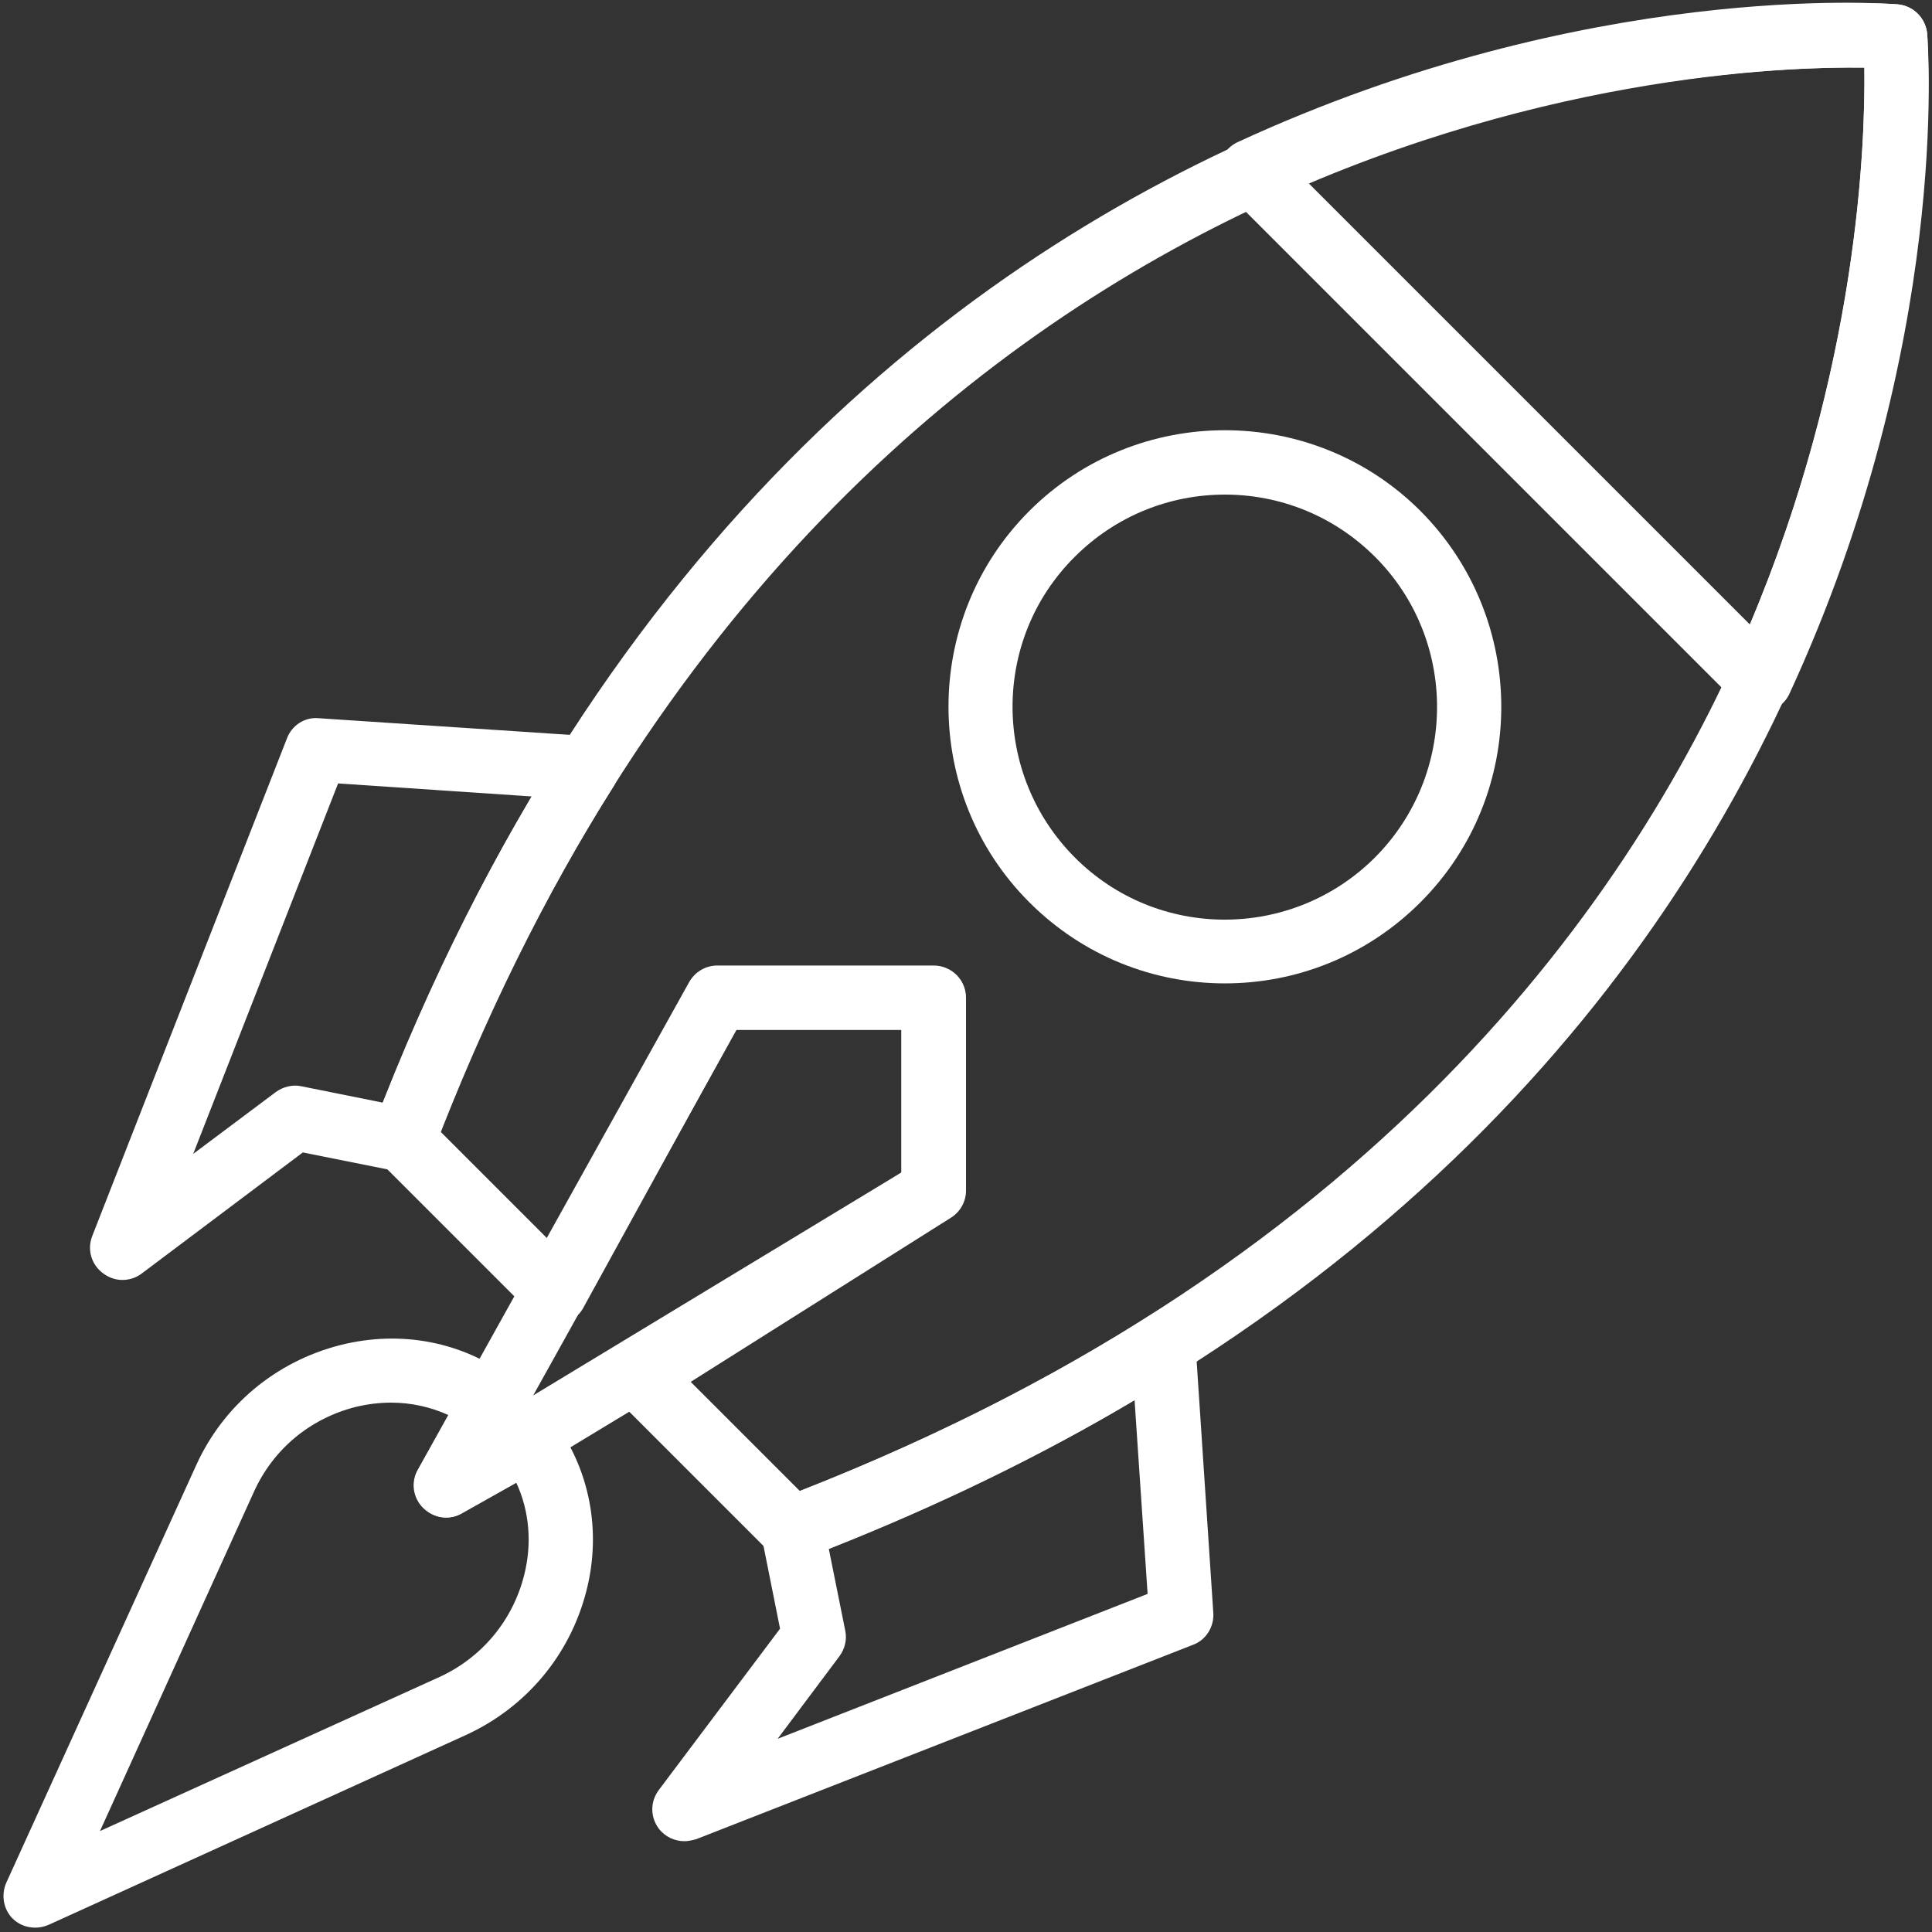 <?xml version="1.0" encoding="utf-8"?>
<!-- Generator: Adobe Illustrator 24.3.0, SVG Export Plug-In . SVG Version: 6.00 Build 0)  -->
<svg version="1.1" xmlns="http://www.w3.org/2000/svg" xmlns:xlink="http://www.w3.org/1999/xlink" x="0px" y="0px"
	 viewBox="0 0 400 400" style="enable-background:new 0 0 400 400;" xml:space="preserve">
<rect x="0" y="0" width="400" height="400" fill="#333333" stroke="none"/>
<style type="text/css">
	.st0{fill:#FFFFFF;}
	.st1{display:none;}
	.st2{display:inline;}
	.st3{display:inline;fill:#FFFFFF;}
</style>
<g id="Calque_1">
	<g>
		<g>
			<g>
				<path class="st0" d="M127.3,156c-1.1-2.1-3.1-3.5-5.5-3.6L66,148.7c-2.9-0.3-5.6,1.5-6.6,4.2l-40.3,103
					c-1.1,2.8-0.2,5.9,2.2,7.7c1.2,0.9,2.6,1.4,4,1.4c1.4,0,2.8-0.4,4-1.3l33.4-25.1l19.5,3.9c3.2,0.6,6.4-1.1,7.5-4.1
					c10.5-27.4,23-52.9,37.4-75.7C128.3,160.6,128.4,158.1,127.3,156z M79.3,228.3l-16.9-3.4c-1.8-0.4-3.8,0.1-5.3,1.2l-17.1,12.8
					l30-76.7l40.1,2.7C98.5,184.5,88.2,205.7,79.3,228.3z"/>
			</g>
		</g>
		<g>
			<g>
				<path class="st0" d="M251.2,333.9l-3.7-55.9c-0.2-2.3-1.5-4.4-3.6-5.5c-2.1-1.1-4.6-1-6.5,0.3c-22.8,14.4-48.3,26.9-75.7,37.4
					c-3,1.1-4.8,4.3-4.1,7.5l3.9,19.5l-25.1,33.4c-1.8,2.4-1.8,5.6,0,8c1.3,1.7,3.3,2.6,5.3,2.6c0.8,0,1.6-0.2,2.4-0.4l103-40.3
					C249.7,339.5,251.4,336.8,251.2,333.9z M161,360l12.8-17.1c1.1-1.5,1.6-3.4,1.2-5.3l-3.4-16.9c22.5-8.9,43.8-19.2,63.3-30.8
					l2.7,40.1L161,360z"/>
			</g>
		</g>
		<g>
			<g>
				<path class="st0" d="M193.3,199.9h-44.8c-2.4,0-4.6,1.3-5.8,3.4l-56.2,101c-1.5,2.6-1,5.9,1.2,8c1.3,1.2,2.9,1.9,4.6,1.9
					c1.2,0,2.4-0.3,3.4-1l101-61.1c2-1.2,3.2-3.4,3.2-5.7v-39.9C200,202.9,197,199.9,193.3,199.9z M186.7,242.7l-76.3,46.2
					l42.1-75.7v0h34.2V242.7z"/>
			</g>
		</g>
		<g>
			<g>
				<path class="st0" d="M399,7c-0.3-3.2-2.8-5.8-6.1-6.1c-2.2-0.2-221-15.4-315.7,232.6c-0.9,2.5-0.3,5.2,1.5,7.1l31.6,31.6
					c1.5,1.5,3.6,2.2,5.6,1.9c2.1-0.3,3.9-1.5,4.9-3.4l31.6-57.5h34.2v29.6l-57.8,36.5c-1.7,1.1-2.8,2.9-3.1,4.9
					c-0.2,2,0.5,4,1.9,5.4l31.6,31.6c1.3,1.3,3,1.9,4.7,1.9c0.8,0,1.6-0.1,2.4-0.4C414.4,228,399.2,9.2,399,7z M364.1,124.9
					c-23.3,57.7-76.7,136.1-198.5,183.8L143,286.1l53.9-34c1.9-1.2,3.1-3.3,3.1-5.6v-39.9c0-3.7-3-6.6-6.6-6.6h-44.8
					c-2.4,0-4.7,1.3-5.8,3.4l-29.3,53.2l-22.3-22.3C174.3,22.2,351.5,13.5,386,14C386.2,29.5,384.8,73.8,364.1,124.9z"/>
			</g>
		</g>
		<g>
			<g>
				<path class="st0" d="M114.5,294c-1.4-1.9-3.7-2.8-6-2.6c0.2-2.3-0.7-4.6-2.6-6c-10-7.6-22.9-10.1-35.5-6.9
					c-13.3,3.4-24.2,12.5-29.8,24.9L1.3,389.8c-1.1,2.5-0.6,5.5,1.3,7.4c1.3,1.3,3,1.9,4.7,1.9c0.9,0,1.9-0.2,2.8-0.6l86.4-39.3
					c12.4-5.7,21.5-16.5,24.9-29.8C124.6,317,122.1,304,114.5,294z M108.5,326.2c-2.4,9.4-8.8,17-17.5,21l-70.3,31.9l31.9-70.3
					c4-8.8,11.6-15.1,21-17.5c2.5-0.6,4.9-0.9,7.4-0.9c4.1,0,8.2,0.9,11.9,2.6l-6.3,11.2c-1.5,2.6-1,5.9,1.1,8
					c2.1,2.1,5.4,2.6,8,1.1l11.2-6.3C109.6,312.8,110.2,319.6,108.5,326.2z"/>
			</g>
		</g>
		<g>
			<g>
				<path class="st0" d="M399,7c-0.3-3.2-2.8-5.8-6.1-6.1c-2.6-0.2-64.2-4.9-136.6,28.5c-2,0.9-3.4,2.7-3.8,4.9
					c-0.4,2.1,0.3,4.3,1.8,5.9l105.4,105.4c1.3,1.3,2.9,1.9,4.7,1.9c0.4,0,0.8,0,1.2-0.1c2.1-0.4,4-1.8,4.9-3.8
					C403.9,71.2,399.2,9.6,399,7z M362.3,129.3l-91.6-91.6c53-22.4,99.4-23.9,115.3-23.7C386.2,29.8,384.7,76.1,362.3,129.3z"/>
			</g>
		</g>
		<g>
			<g>
				<path class="st0" d="M294.1,105.8c-22.3-22.3-58.7-22.3-81,0s-22.3,58.7,0,81c11.2,11.2,25.8,16.8,40.5,16.8
					c14.7,0,29.3-5.6,40.5-16.8C316.4,164.5,316.4,128.2,294.1,105.8z M284.7,177.5c-17.2,17.2-45.1,17.2-62.2,0s-17.2-45.1,0-62.2
					c8.6-8.6,19.8-12.9,31.1-12.9c11.3,0,22.5,4.3,31.1,12.9C301.8,132.4,301.8,160.3,284.7,177.5z"/>
			</g>
		</g>
	</g>
</g>
<g id="Calque_3" class="st1">
	<g class="st2">
		<path class="st0" d="M393.4-0.4L393.4-0.4L393.4-0.4H5.2c-3.8,0-6.9,3.1-6.9,6.9V335c0,3.8,3.1,6.9,6.9,6.9h103.9v27.7
			c0,17.6,14.4,32,32,32h116.3c17.6,0,32-14.4,32-32v-27.7h103.9c3.8,0,6.9-3.1,6.9-6.9V6.5C400.3,2.7,397.2-0.4,393.4-0.4z
			 M123.8,173.8c2.4-7.5,9.3-12.7,17.3-12.7h116.3c8,0,15,5.2,17.3,12.7H123.8z M123,344.6v-9.5V335v-0.1V187.6h152.7v147.2v0.1v0.1
			v9.5H123z M123,369.6v-11.2h152.7v11.2c0,10-8.2,18.2-18.2,18.2H141.2C131.1,387.8,123,379.6,123,369.6z M257.5,147.3H141.2
			c-17.6,0-32,14.4-32,32v148.8h-97V61.1h374.4v266.9h-97V179.3C289.4,161.7,275.1,147.3,257.5,147.3z M386.5,13.4v33.9H12.1V13.4
			H386.5z"/>
		<path class="st0" d="M263.3,41.6c6.2,0,11.2-5,11.2-11.2s-5-11.2-11.2-11.2c-3,0-5.8,1.2-7.9,3.3c-2.1,2.1-3.3,4.9-3.3,7.9
			C252.1,36.6,257.1,41.6,263.3,41.6z"/>
		<path class="st0" d="M303.2,41.6c6.2,0,11.2-5,11.2-11.2c0-6.2-5-11.2-11.2-11.2h0h0c-6.2,0-11.2,5-11.2,11.2
			C292,36.5,297.1,41.6,303.2,41.6z"/>
		<path class="st0" d="M343.2,41.6c6.2,0,11.2-5,11.2-11.2c0-6.2-5-11.2-11.2-11.2h0h0c-6.2,0-11.2,5-11.2,11.2c0,3,1.2,5.8,3.3,7.9
			C337.4,40.4,340.2,41.6,343.2,41.6z"/>
		
			<ellipse transform="matrix(0.987 -0.16 0.16 0.987 -57.188 36.744)" class="st0" cx="199.3" cy="373.1" rx="11.5" ry="11.5"/>
		<path class="st0" d="M251.8,218.4l0-0.1c-0.1-0.2-0.1-0.4-0.2-0.6l0,0l0,0c-0.1-0.2-0.2-0.5-0.4-0.7c0,0,0,0,0-0.1
			c-0.1-0.1-0.1-0.2-0.2-0.3c-0.5-0.8-1.2-1.4-1.9-1.9c-0.2-0.1-0.3-0.2-0.5-0.3c-0.4-0.3-0.9-0.5-1.4-0.6l-0.1,0
			c-0.1,0-0.3-0.1-0.5-0.1c-0.4-0.1-0.9-0.1-1.3-0.1h0h0h-28c-3.8,0-6.9,3.1-6.9,6.9c0,3.8,3.1,6.9,6.9,6.9h11.3l-68.1,68.1v-11.3
			c0-3.8-3.1-6.9-6.9-6.9s-6.9,3.1-6.9,6.9v28c0,0.5,0,0.9,0.1,1.4c0,0.2,0.1,0.3,0.1,0.4c0,0.1,0,0.1,0.1,0.2
			c0.1,0.2,0.1,0.4,0.2,0.6l0,0l0,0c0.1,0.2,0.2,0.5,0.4,0.7c0,0,0,0,0,0.1c0.1,0.1,0.1,0.2,0.2,0.4c0.5,0.8,1.1,1.4,1.9,1.9
			c0.1,0.1,0.2,0.1,0.4,0.2c0,0,0.1,0,0.1,0.1c0.2,0.1,0.4,0.2,0.7,0.4c0.2,0.1,0.4,0.1,0.5,0.2c0.1,0,0.1,0,0.2,0l0.1,0
			c0.2,0.1,0.3,0.1,0.5,0.1c0.5,0.1,0.9,0.1,1.4,0.1h28c3.8,0,6.9-3.1,6.9-6.9c0-3.8-3.1-6.9-6.9-6.9h-11.3l68.1-68.1v11.3
			c0,3.8,3.1,6.9,6.9,6.9s6.9-3.1,6.9-6.9v-28c0-0.5,0-0.9-0.1-1.3C251.9,218.7,251.8,218.6,251.8,218.4z"/>
	</g>
</g>
<g id="Calque_2" class="st1">
	<g class="st2">
		<path class="st0" d="M317.7,62.8L287.5,93l-13.1-13.1c-3-3-7.9-3-11,0c-3,3-3,7.9,0,11l18.6,18.6c1.5,1.5,3.5,2.3,5.5,2.3
			s4-0.8,5.5-2.3l35.6-35.6c3-3,3-7.9,0-11C325.6,59.8,320.7,59.8,317.7,62.8z"/>
		<path class="st0" d="M366.8,77.2L366.8,77.2c12.7-21.9-3.7-50.1-28.9-50.1c-6.4,0-12.3-3.4-15.5-8.9c-12.8-21.7-45.1-22.1-57.9,0
			c-3.2,5.5-9.1,8.9-15.5,8.9c-5.6,0-10.9,1.3-15.5,3.8c-0.2-0.2-0.3-0.4-0.5-0.5c-21.4-17.9-47.5-27.9-75.5-28.8
			C104-0.3,53.9,34,35.7,85c-14,36.7-3.2,71.9-3.2,71.9c5.3,20.7,15.9,39.8,30.8,55.3c17.8,18.6,29.7,36,29.8,60.2
			c0,5.5,1.8,10.6,4.9,14.7c-3,3.3-4.9,7.6-4.9,12.4v23.8c0,3.9,1.2,7.5,3.3,10.5c-2.1,3-3.3,6.6-3.3,10.5
			c0,14.6,11.9,26.5,26.5,26.5h2.1c1.8,15.6,15.2,27.8,31.3,27.8h1.6c16.1,0,29.4-12.2,31.3-27.8h0.9c14.6,0,26.5-11.9,26.5-26.5
			v-15.5c0-3.9-1.2-7.5-3.3-10.5c2.1-3,3.3-6.6,3.3-10.5v-8.3c0-4.8-1.9-9.2-4.9-12.4c3.2-4.2,4.9-9.4,4.9-14.7
			c0-23.8,11.5-40.9,28.8-59.2v23.8c0,6.1,7.2,9.9,12.3,6.3l39.1-27.9l39.1,27.9c5,3.5,12.3-0.2,12.3-6.3v-92.5
			c21.8-4.5,33.1-30.1,22-49.4C363.7,89.5,363.7,82.7,366.8,77.2z M154.6,383H153c-7.5,0-13.9-5.3-15.6-12.3h32.7
			C168.5,377.8,162.1,383,154.6,383z M197.8,344.2c0,6.1-4.9,11-11,11h-67.1c-6.1,0-11-4.9-11-11c0-1.5,1.2-2.7,2.7-2.7
			c0.5,0,84.2-15.5,84.2-15.5c1.3,0.2,2.2,1.3,2.2,2.7V344.2z M197.8,307.4c0,1.5-1,2.7-2.7,3.1c-0.5,0.1-84.2,15.5-84.2,15.5
			c-1.3-0.2-2.2-1.3-2.2-2.7v-23.8c0-1.5,1.2-2.7,2.7-2.7h83.7c1.5,0,2.7,1.2,2.7,2.7V307.4z M242.1,189c-3.1,4.4-6.5,8.5-10.3,12.4
			c-17.7,18.4-34,39.8-34.1,70.9c0,4.7-3.9,8.9-8.7,8.9H161v-81.9c18.1-3.6,31.9-19.7,31.9-38.8c0-4.3-3.5-7.8-7.8-7.8
			s-7.8,3.5-7.8,7.8c0,13.3-10.8,24.1-24.1,24.1c-13.3,0-24.1-10.8-24.1-24.1c0-4.3-3.5-7.8-7.8-7.8c-4.3,0-7.8,3.5-7.8,7.8
			c0,19.2,13.7,35.2,31.9,38.8v81.9h-28.1c-4.8,0-8.7-4-8.7-8.9c-0.1-31.1-16.4-52.4-34.1-70.9c-13-13.6-22.3-30.3-27-48.4
			c-3.1-10.7-3.9-21.2-3.5-30.5c0.1-0.6,0.1-1.2,0.1-1.8c1-17.8,6.1-30.6,6.1-30.6C66.3,45.5,110.1,15.4,157,17
			c23.9,0.8,46.3,9.2,64.8,24.2c-7.4,10.6-8.1,24.7-1.7,35.9c3.1,5.4,3.1,12.5,0,17.9c-3.7,6.5-5.2,13.8-4.3,20.8
			c1.8,13.9,12.5,25.7,26.2,28.5V189z M329.4,221.9L329.4,221.9L298,199.5c-2.7-1.9-6.3-1.9-9,0l-31.3,22.3v-30.4v-44.1
			c4.8,2.6,6.2,6.3,9.4,10.4c14.2,18.6,43.7,16.5,55.4-3.7c1.7-2.9,4.1-5.2,6.9-6.7V221.9z M353.4,102.8L353.4,102.8
			c6.8,11.7-2,26.8-15.5,26.8c-11.7,0-23,6.6-28.9,16.7c-6.2,10.8-22,11.9-29.7,2c-7.8-10.2-16.5-18.7-30.3-18.7
			c-6.5,0-12.3-3.3-15.5-8.9c-3.2-5.5-3.2-12.4,0-17.9c5.9-10.1,5.9-23.1,0.1-33.2c-4.3-7.6-2.8-17.1,3.8-22.8
			c3.2-2.7,7.2-4.3,11.6-4.3c11.9,0,23-6.4,28.9-16.7c6.8-11.7,24.2-11.7,31,0c5.9,10.3,17,16.7,28.9,16.7
			c13.5,0,22.3,15.1,15.5,26.8C347.5,79.7,347.5,92.5,353.4,102.8z"/>
	</g>
</g>
<g id="Calque_4" class="st1">
	<g class="st2">
		<path class="st0" d="M379.3,198.6l-0.3,0c-8.9,0.3-16.6,6.6-18.7,15.2l-6.2,25.3c-5.8,24-21.9,44-44.1,54.8
			c-2.6,1.3-5.5,1-7.9-0.7c-2.3-1.7-3.4-4.5-2.9-7.3l4.9-27.8c1.5-8.4-3.9-16.3-12.3-17.9c-6.3-1.3-12.7,1.4-16.2,6.9L244.3,296
			c-4.5-3.2-10.8-2.9-14.9,1.2L206.7,320c-2.2,2.2-2.2,5.9,0,8.1l66.2,66.2c1.1,1.1,2.6,1.7,4.1,1.7c1.5,0,2.9-0.6,4.1-1.7
			l22.8-22.8c4.3-4.3,4.5-11.1,0.6-15.6c7.3-4.1,14.5-8.7,21.2-13.9c0.4-0.3,0.7-0.7,1-1c29.6-29.7,65.3-83.7,69.3-124.8
			C396.9,206.6,389.2,198.2,379.3,198.6z M276.9,382.2l-58.1-58.1l18.8-18.7l58,58.1L276.9,382.2z M384.5,215.1
			c-3.8,39-38,90.2-65.8,117.8c-11.6,8.8-21.4,13.8-22.7,14.5l-43.3-43.3l32.7-51.1c0.9-1.4,2.6-2.1,4.2-1.8
			c2.2,0.4,3.6,2.5,3.2,4.7l-4.9,27.8c-1.2,7.1,1.6,14.2,7.3,18.5c5.8,4.3,13.3,5,19.8,1.9c25.3-12.4,43.6-35.1,50.2-62.4l6.2-25.3
			C373.5,208.4,385.2,208,384.5,215.1z"/>
		<path class="st0" d="M119.4,92c0,0.3,0.1,0.6,0.2,0.9c0,0.2,0.1,0.4,0.1,0.6c0,0.1,0.1,0.2,0.1,0.3c0.9,2.9,2.9,5.4,5.6,7h0
			l5.3,2.9l2.3,1.3c0.1,0,0.1,0.1,0.2,0.1l4.4,7.6l7.6,13.1c0,0.1,0.1,0.1,0.1,0.2l-0.2,8.7c-0.1,4.3,2.2,8.3,5.9,10.5l10.8,6.2
			l6.5,3.8c0.1,0.1,0.2,0.1,0.3,0.1c0.4,0.2,0.8,0.4,1.2,0.6c0.2,0.1,0.4,0.1,0.6,0.2c0.3,0.1,0.6,0.2,0.9,0.3
			c0.2,0.1,0.5,0.1,0.7,0.1c0.3,0.1,0.5,0.1,0.8,0.2c0.2,0,0.5,0,0.7,0c0.3,0,0.5,0.1,0.8,0.1c0,0,0,0,0,0c0.3,0,0.6,0,0.9-0.1
			c0.2,0,0.4,0,0.6,0c0.3,0,0.6-0.1,0.9-0.2c0.2,0,0.4-0.1,0.6-0.1c0.3-0.1,0.7-0.2,1-0.3c0.2-0.1,0.3-0.1,0.5-0.2
			c0.5-0.2,1-0.5,1.4-0.7l7.5-4.5c0.1,0,0.1-0.1,0.2-0.1h23.9c0.1,0,0.1,0,0.2,0.1l7.5,4.5c0.5,0.3,0.9,0.5,1.4,0.7
			c0.2,0.1,0.3,0.1,0.5,0.2c0.3,0.1,0.7,0.3,1,0.4c0.2,0.1,0.4,0.1,0.6,0.1c0.3,0.1,0.6,0.1,0.9,0.2c0.2,0,0.4,0,0.6,0
			c0.3,0,0.6,0.1,0.9,0.1c0,0,0,0,0,0c0.3,0,0.5,0,0.8-0.1c0.2,0,0.5,0,0.7,0c0.3,0,0.5-0.1,0.8-0.2c0.2,0,0.5-0.1,0.7-0.1
			c0.3-0.1,0.6-0.2,0.9-0.3c0.2-0.1,0.4-0.1,0.6-0.2c0.4-0.2,0.8-0.4,1.2-0.6c0.1,0,0.2-0.1,0.3-0.1l6.3-3.6l11-6.4
			c3.7-2.2,6-6.2,5.9-10.5l-0.2-8.7c0-0.1,0-0.1,0.1-0.2l7.6-13.1l4.4-7.6c0-0.1,0.1-0.1,0.2-0.1l2.3-1.3l5.3-2.9l0,0
			c2.7-1.5,4.7-4,5.6-7c0-0.1,0.1-0.2,0.1-0.3c0.1-0.2,0.1-0.4,0.1-0.6c0.1-0.3,0.1-0.6,0.2-0.9c0-0.2,0-0.3,0-0.5
			c0-0.4,0.1-0.7,0.1-1.1v0v-20v0c0-4.3-2.3-8.3-6.1-10.4l-7.6-4.2c-0.1,0-0.1-0.1-0.2-0.1L254.9,35c0,0,0-0.1,0-0.1
			c0-0.1-0.1-0.1-0.1-0.2L255,26c0,0,0,0,0,0v0c0-0.2,0-0.3,0-0.5c0-0.9-0.1-1.8-0.3-2.7c-0.1-0.5-0.3-0.9-0.4-1.4c0,0,0-0.1,0-0.1
			c-1-2.4-2.7-4.5-5.1-5.9l-17.3-10c-1.1-0.7-2.3-1.1-3.6-1.3c-2.9-0.6-5.9-0.1-8.5,1.4l-7.5,4.5c-0.1,0-0.1,0.1-0.2,0.1h-23.9
			c0,0,0,0,0,0c-0.1,0-0.1,0-0.2-0.1l-7.5-4.5c-2.6-1.5-5.6-2-8.5-1.4c-1.2,0.3-2.5,0.7-3.6,1.3l-17.3,10c-2.3,1.3-4.1,3.4-5.1,5.9
			c-0.6,1.4-0.9,2.9-0.9,4.5c0,0,0,0.1,0,0.1v0c0,0,0,0,0,0l0.2,8.7c0,0,0,0.1-0.1,0.2c0,0,0,0.1,0,0.1l-11.9,20.6
			c0,0.1-0.1,0.1-0.2,0.1l-7.6,4.2c-3.8,2.1-6.1,6.1-6.1,10.4v0v20v0c0,0.4,0,0.7,0.1,1.1C119.4,91.7,119.4,91.9,119.4,92z
			 M211.9,21.7L211.9,21.7c2.2,0,4.3-0.6,6.1-1.7l7.5-4.5c0.1,0,0.1-0.1,0.2-0.1c0.1,0,0.1,0,0.2,0c0,0,0,0,0,0l17.3,10
			c0.1,0.1,0.2,0.2,0.2,0.4l-0.2,8.7c0,0.1,0,0.1,0,0.2c0,0.4,0,0.8,0.1,1.3c0,0.3,0.1,0.5,0.1,0.8c0,0.2,0.1,0.4,0.1,0.6
			c0.1,0.3,0.2,0.6,0.3,0.9c0,0.1,0.1,0.3,0.1,0.4c0.1,0.3,0.2,0.6,0.4,0.9c0,0.1,0,0.1,0.1,0.2c0,0.1,0.1,0.2,0.1,0.3
			c0.1,0.2,0.2,0.4,0.3,0.6l11.9,20.7c1.1,1.9,2.6,3.4,4.5,4.5l7.6,4.2c0,0,0,0,0,0c0.1,0.1,0.2,0.2,0.2,0.3v20
			c0,0.1-0.1,0.3-0.2,0.3l-7.6,4.2c-1.9,1-3.5,2.6-4.5,4.5l-11.9,20.7c-1.1,1.9-1.6,4-1.6,6.2l0.2,8.7c0,0.1-0.1,0.3-0.2,0.4
			l-17.3,10c0,0-0.1,0-0.1,0c-0.1,0-0.2,0-0.3,0l-7.5-4.5c-1.8-1.1-4-1.7-6.1-1.7h0h-23.9h0c-2.2,0-4.3,0.6-6.1,1.7l-7.5,4.5
			c-0.1,0-0.2,0.1-0.3,0c0,0-0.1,0-0.1,0l-17.3-10c-0.1-0.1-0.2-0.2-0.2-0.4l0.2-8.7c0-2.2-0.5-4.3-1.6-6.2l-11.9-20.7
			c-1.1-1.9-2.6-3.4-4.5-4.5l-7.6-4.2c-0.1-0.1-0.2-0.2-0.2-0.3v-20c0-0.1,0.1-0.3,0.2-0.3c0,0,0,0,0,0l7.6-4.2
			c1.9-1,3.5-2.6,4.5-4.5l11.9-20.7c0.1-0.2,0.2-0.4,0.3-0.6c0-0.1,0.1-0.2,0.1-0.3c0-0.1,0-0.1,0.1-0.2c0.1-0.3,0.3-0.6,0.4-0.9
			c0.1-0.1,0.1-0.3,0.1-0.4c0.1-0.3,0.2-0.6,0.3-0.9c0-0.2,0.1-0.4,0.1-0.6c0-0.3,0.1-0.5,0.1-0.8c0-0.4,0.1-0.8,0.1-1.3
			c0-0.1,0-0.1,0-0.2l-0.2-8.7c0-0.1,0.1-0.3,0.2-0.4l17.3-10c0,0,0,0,0,0c0,0,0.1,0,0.2,0c0.1,0,0.1,0,0.2,0.1l7.5,4.5
			c1.9,1.1,4,1.7,6.1,1.7h0H211.9z"/>
		<path class="st0" d="M165.3,80.4c0,19.2,15.6,34.7,34.7,34.7c19.2,0,34.7-15.6,34.7-34.7c0-19.2-15.6-34.7-34.7-34.7
			C180.8,45.7,165.3,61.3,165.3,80.4z M200,57.2c12.8,0,23.2,10.4,23.2,23.2s-10.4,23.2-23.2,23.2s-23.2-10.4-23.2-23.2
			C176.8,67.6,187.2,57.2,200,57.2z"/>
		<path class="st0" d="M304.5,193.2c14.3,0,25.8-11.6,25.8-25.8c0-14.3-11.6-25.8-25.8-25.8c-14.3,0-25.8,11.6-25.8,25.8
			C278.6,181.6,290.2,193.2,304.5,193.2z M304.5,153c7.9,0,14.4,6.4,14.4,14.4c0,7.9-6.4,14.4-14.4,14.4c-7.9,0-14.4-6.4-14.4-14.4
			C290.1,159.5,296.6,153,304.5,153z"/>
		<path class="st0" d="M264.6,129.7l0.1,5.6l-7.9,13.6l-4.9,2.7c-3.2,1.8-5.2,5.1-5.2,8.7v13.9c0,3.6,2,7,5.2,8.7l4.9,2.7l7.9,13.6
			l-0.1,5.6c-0.1,3.6,1.9,7,5,8.8l12,6.9c1.5,0.9,3.3,1.3,5,1.3c1.8,0,3.6-0.5,5.2-1.4l4.8-2.9h15.7l4.8,2.9c3.1,1.9,7,1.9,10.2,0.1
			l12-6.9c3.1-1.8,5.1-5.2,5-8.8l-0.1-5.6l7.9-13.6l4.9-2.7c3.2-1.8,5.2-5.1,5.2-8.7v-13.9c0-3.6-2-7-5.2-8.7l-4.9-2.7l-7.9-13.6
			l0.1-5.6c0.1-3.6-1.9-7-5-8.8l-12-6.9c-3.1-1.8-7-1.8-10.2,0.1l-4.8,2.9h-15.7l-4.8-2.9c-3.1-1.9-7-1.9-10.2-0.1l-12,6.9
			C266.5,122.7,264.6,126,264.6,129.7z M276.1,130.4l10.5-6.1l4.4,2.7c1.6,0.9,3.3,1.4,5.2,1.4h16.6c1.8,0,3.6-0.5,5.2-1.4l4.4-2.7
			l10.5,6.1l-0.1,5.2c0,1.8,0.4,3.6,1.3,5.2l8.3,14.3c0.9,1.6,2.2,2.9,3.8,3.7l4.5,2.5v12.1l-4.5,2.5c-1.6,0.9-2.9,2.2-3.8,3.7
			l-8.3,14.3c-0.9,1.6-1.4,3.4-1.3,5.2l0.1,5.2l-10.5,6.1l-4.4-2.7c-1.6-0.9-3.3-1.4-5.2-1.4h-16.6c-1.8,0-3.6,0.5-5.2,1.4l-4.4,2.7
			l-10.5-6.1l0.1-5.2c0-1.8-0.4-3.6-1.3-5.2l-8.3-14.3c-0.9-1.6-2.2-2.9-3.8-3.7l-4.5-2.5v-12.1l4.5-2.5c1.6-0.9,2.9-2.2,3.8-3.7
			l8.3-14.3c0.9-1.6,1.4-3.4,1.3-5.2L276.1,130.4z"/>
		<path class="st0" d="M95.5,193.2c14.3,0,25.8-11.6,25.8-25.8c0-14.3-11.6-25.8-25.8-25.8c-14.3,0-25.8,11.6-25.8,25.8
			C69.7,181.6,81.3,193.2,95.5,193.2z M95.5,153c7.9,0,14.4,6.4,14.4,14.4c0,7.9-6.4,14.4-14.4,14.4c-7.9,0-14.4-6.4-14.4-14.4
			C81.2,159.5,87.6,153,95.5,153z"/>
		<path class="st0" d="M42.9,183L42.9,183l4.9,2.7l7.9,13.6l-0.1,5.6c-0.1,3.6,1.9,7,5,8.8l12,6.9c3.1,1.8,7,1.8,10.2-0.1l4.8-2.9
			h15.7l4.8,2.9c1.6,1,3.4,1.4,5.2,1.4c1.7,0,3.5-0.4,5-1.3l12-6.9c3.1-1.8,5.1-5.2,5-8.8l-0.1-5.6l7.9-13.6l4.9-2.7
			c3.2-1.8,5.2-5.1,5.2-8.7v-13.9c0-3.6-2-7-5.2-8.7l-4.9-2.7l-7.9-13.6l0.1-5.6c0.1-3.6-1.9-7-5-8.8l-12-6.9
			c-3.1-1.8-7-1.8-10.2,0.1l-4.8,2.9H87.6l-4.8-2.9c-3.1-1.9-7-1.9-10.2-0.1l-12,6.9c-3.1,1.8-5.1,5.2-5,8.8l0.1,5.6L47.9,149
			l-4.9,2.7c-3.2,1.8-5.2,5.1-5.2,8.7v13.9C37.8,177.9,39.8,181.3,42.9,183z M49.3,161.3L49.3,161.3l4.5-2.5
			c1.6-0.9,2.9-2.2,3.8-3.7l8.3-14.3c0.9-1.6,1.4-3.4,1.3-5.2l-0.1-5.2l10.5-6.1l4.4,2.7c1.6,0.9,3.3,1.4,5.2,1.4h16.6
			c1.8,0,3.6-0.5,5.2-1.4l4.4-2.7l10.5,6.1l-0.1,5.2c0,1.8,0.4,3.6,1.3,5.2l8.3,14.4c0.9,1.6,2.2,2.9,3.8,3.7l4.5,2.5v12.1l-4.5,2.5
			c-1.6,0.9-2.9,2.2-3.8,3.7l-8.3,14.4c-0.9,1.6-1.4,3.4-1.3,5.2l0.1,5.2l-10.5,6.1l-4.4-2.7c-1.6-0.9-3.3-1.4-5.2-1.4H87.2
			c-1.8,0-3.6,0.5-5.2,1.4l-4.4,2.7l-10.5-6.1l0.1-5.2c0-1.8-0.4-3.6-1.3-5.2l-8.3-14.4c-0.9-1.6-2.2-2.9-3.8-3.7l-4.5-2.5V161.3z"
			/>
		<path class="st0" d="M170.5,297.2c-4-4-10.4-4.4-14.9-1.2l-31.4-49.1c-3.5-5.4-9.8-8.1-16.2-6.9c-8.3,1.7-13.7,9.5-12.3,17.9
			l4.9,27.8c0.5,2.9-0.6,5.6-2.9,7.3c-2.3,1.7-5.3,2-7.9,0.7c-22.2-10.8-38.3-30.8-44.1-54.8l-6.2-25.3c-2.1-8.6-9.8-14.9-18.7-15.2
			l-0.3,0c-9.7-0.4-17.6,8-16.6,17.7c5.7,58.8,39.9,111,91.5,139.7c-3.8,4.5-3.6,11.3,0.6,15.6l22.8,22.8c1.1,1.1,2.6,1.7,4.1,1.7
			c1.5,0,2.9-0.6,4.1-1.7l25.5-25.5l40.7-40.7c1.1-1.1,1.7-2.5,1.7-4.1c0-1.5-0.6-3-1.7-4.1L170.5,297.2z M15.5,215.1L15.5,215.1
			c-0.3-2.8,2-5.2,4.8-5.1c0.1,0,0.4,0,0.3,0c3.8,0.1,7,2.7,7.9,6.4l6.2,25.3c6.7,27.3,25,50.1,50.2,62.4c6.5,3.2,14.1,2.4,19.8-1.9
			c5.8-4.3,8.6-11.4,7.3-18.5l-4.9-27.8c-0.4-2.2,1-4.3,3.2-4.7c1.7-0.3,3.3,0.4,4.2,1.8l32.7,51.1L104,347.5
			C103.3,346.8,24.7,309.9,15.5,215.1z M144.5,360.7l-21.4,21.4l-18.7-18.8l58.1-58l18.7,18.7L144.5,360.7z"/>
	</g>
</g>
<g id="Calque_5" class="st1">
	<path class="st3" d="M394.6,229c-7.5-11.7-21.9-16.4-34.8-11.7c1-5,0.3-10.1-2.1-14.7c-3.3-6.3-9.2-10.4-15.7-11.7
		c2.5-5.1,4.7-10.3,6.5-15.6c0,0,0,0,0,0s0-0.1,0.1-0.3c0.4-1.2,0.8-2.4,1.2-3.6c0.1-0.3,0.1-0.6,0.2-0.9c1.7-6,4.3-16.7,4.8-27.6
		c0.1-2.2,0.1-4.4,0.1-6.6c-0.4-23.7-11.3-45-30.8-59.9c-12.6-9.6-28.3-14.9-44.2-14.9c-23,0-41.8,12.4-52.5,34
		c-10.7-21.6-29.5-34-52.5-34c-15.9,0-31.6,5.3-44.2,14.9c-19.5,14.9-30.4,36.1-30.8,59.9c-0.4,23.8,7.2,48.2,21.9,70.5
		c0.5,0.7,0.9,1.4,1.4,2.1c-1.5,1-2.9,2-4.3,3.1c-7.2,5.2-16.7,9.7-25.8,10c-2.7,0.1-26-1.7-26-4.5v-4.5c0-9.9-8-17.9-17.9-17.9
		H17.2c-9.9,0-17.9,8-17.9,17.9v36.7v2.2V307c0,9.9,8,17.9,17.9,17.9h32.2c9.9,0,17.9-8,17.9-17.9v-7.4l41.8-2.4c0.1,0,0.1,0,0.2,0
		c9.1-0.8,18.4,0.5,27,3.6c44.3,16.3,45.2,16.7,45.2,16.7c9.2,3.4,18,4.7,26.6,4.7c18.3,0,35.6-6.2,52.4-12.2
		c3.8-1.4,7.8-2.8,11.7-4.1c17.2-5.8,35-11.1,52.2-16.2c19-5.7,58.3-18.3,58.5-18.4c9.4-4.6,13.1-10.5,15.3-18.5
		C400.5,244.7,399.2,236,394.6,229z M55.6,307c0,3.4-2.8,6.2-6.2,6.2H17.2c-3.4,0-6.2-2.8-6.2-6.2v-54.8v-2.2v-37
		c0-3.4,2.8-6.2,6.2-6.2h32.2c3.4,0,6.2,2.8,6.2,6.2V307z M347.3,208c1.4,2.8,1.6,6,0.4,8.9c-1.2,2.9-3.5,5.1-6.6,6.1L311,233.4
		c9.6-9.4,17.9-19.9,24.6-30.9C340.3,201.5,345.1,203.6,347.3,208z M111.8,136.5c0.3-20.1,9.6-38.1,26.2-50.7
		c10.6-8.1,23.7-12.5,37.1-12.5c22.6,0,39.7,14.7,46.8,40.3c0.8,2.8,3.5,4.6,6.4,4.2c2.3-0.3,4.3-2.1,4.9-4.4
		c7.2-25.5,24.2-40.2,46.8-40.2c13.3,0,26.5,4.4,37.1,12.5c16.6,12.6,25.8,30.7,26.2,50.7c0,1.9,0,3.8-0.1,5.7c0,0.3,0,0.7,0,1
		c-0.2,4.4-1.4,13.8-6.2,29.7c-9.7,27.2-30.5,53.1-57.2,70.9l-9.6,3.2c0.3-1.1,0.5-2.2,0.6-3.4c0.5-5.3-0.7-10.6-3.5-15.1
		c-3.9-6.4-10.3-10.5-17.5-11.5c-21.7-3.1-43.4-8.4-64.8-12.8c-19.7-4-32-6.3-36.4-6c-5.5,0.4-10.6,2.1-15.3,4.6
		c-0.5-0.8-1.1-1.6-1.6-2.3C118.3,180,111.4,157.9,111.8,136.5z M387,249.6L387,249.6c-0.2,0.9-0.6,1.8-0.9,2.6
		c-2,4.4-5.9,7.7-10.5,9.3c-18,6.1-36.5,11.6-54.5,17c-17.3,5.1-35.1,10.4-52.6,16.3c-4,1.4-8,2.8-11.9,4.2
		c-23.9,8.5-46.4,16.6-71.1,7.5c-0.3-0.1-45.2-16.7-45.2-16.7c-8.2-3-17-4.6-25.8-4.6c-2.1,0-4.1,0.1-6.2,0.3l-41,2.4v-58.1
		c17.2,5.1,36.4,7.5,55.6-6.1c7.9-5.6,16.4-13.2,26.4-13.8c3.7-0.2,25.2,4.2,33.3,5.8c21.6,4.4,43.4,8.6,65,12.8
		c0.1,0,0.3,0,0.4,0.1c16.3,1.9,13.2,27.7-3.5,25.4c-0.1,0-0.1,0-0.2,0l-51.8-5.5c-3.5-0.4-6.6,2.4-6.5,6c0.1,3,2.5,5.4,5.4,5.7
		l51.5,5.5c3.5,0.5,7,0.2,10.3-0.8c0.3,0,109.3-36,109.5-36.1c8-3.4,17.2-0.6,21.9,6.6C387.5,239.6,388.3,244.8,387,249.6z"/>
</g>
</svg>
